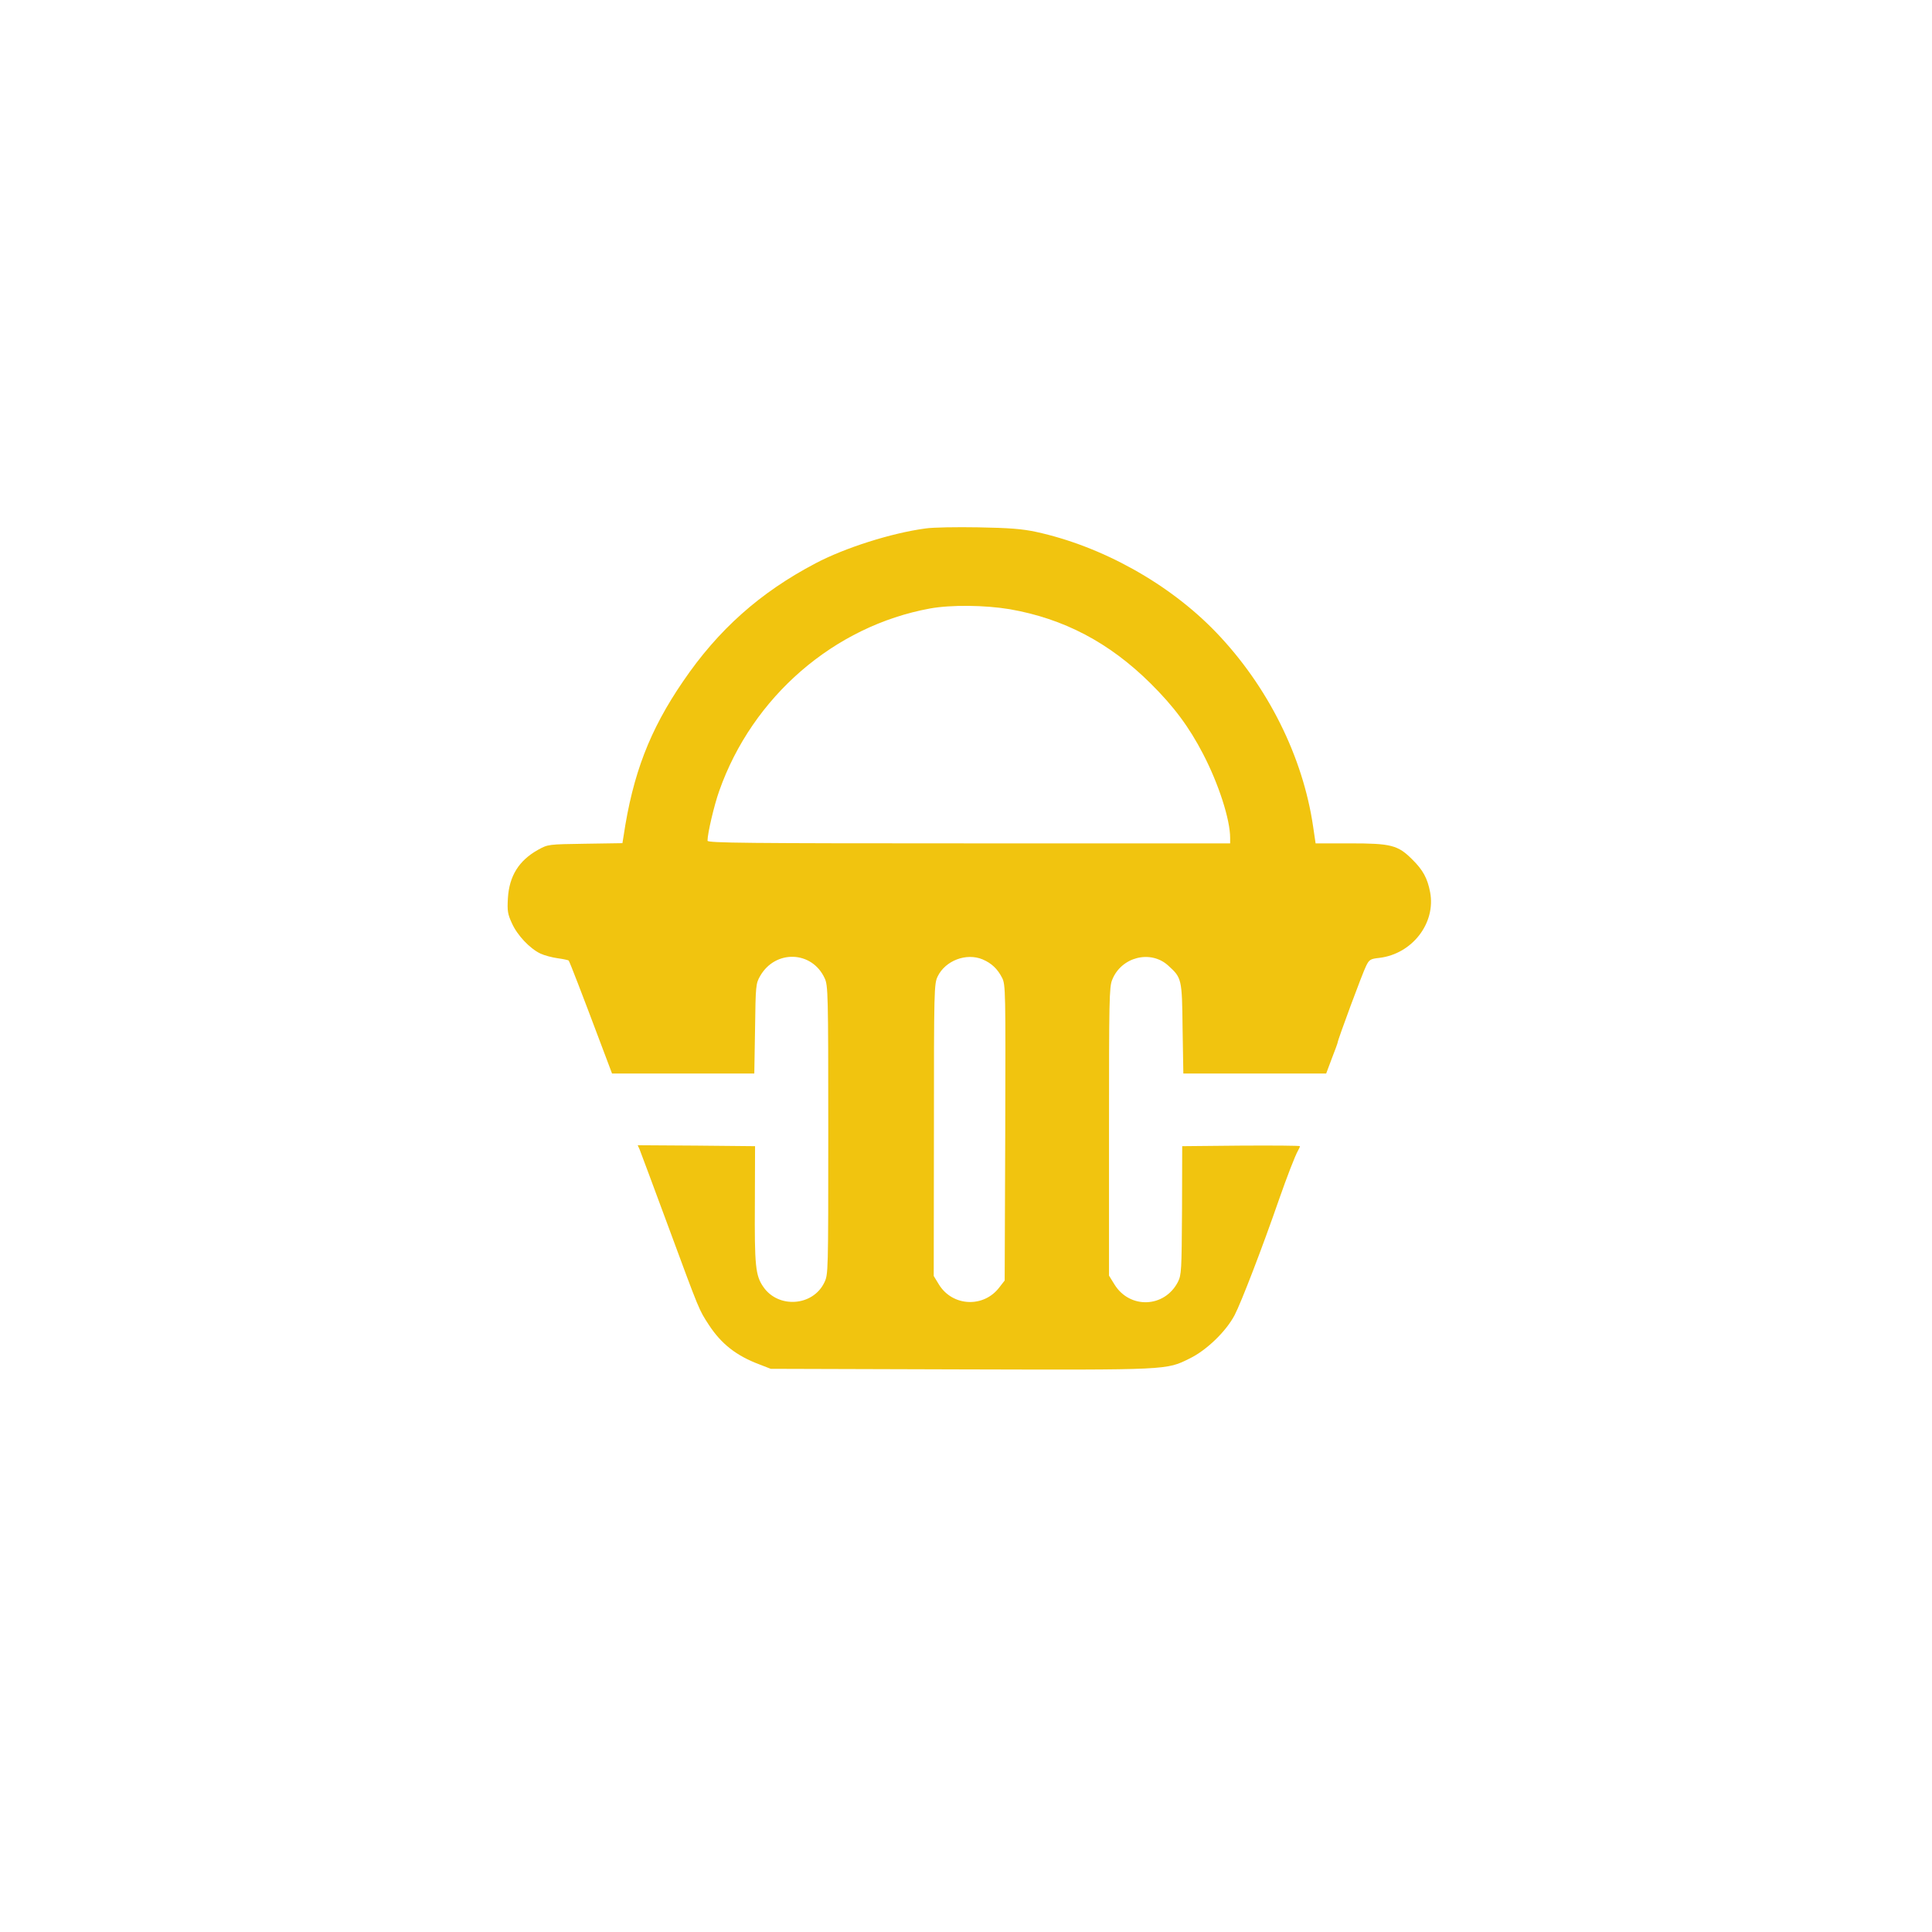 <?xml version="1.0" standalone="no"?>
<!DOCTYPE svg PUBLIC "-//W3C//DTD SVG 20010904//EN"
 "http://www.w3.org/TR/2001/REC-SVG-20010904/DTD/svg10.dtd">
<svg version="1.0" xmlns="http://www.w3.org/2000/svg"
 width="1024pt" height="1024pt" viewBox="0 0 1024 1024"
 preserveAspectRatio="xMidYMid meet">

<g transform="translate(0,1024) scale(0.1,-0.1)"
fill="#F1C40F" stroke="none">
<path d="M4905 7439 c-179 -24 -426 -102 -583 -185 -293 -154 -515 -351 -702
-626 -176 -257 -266 -490 -315 -820 l-6 -37 -197 -3 c-197 -3 -197 -3 -250
-32 -102 -57 -153 -139 -160 -257 -4 -67 -1 -84 21 -132 29 -65 95 -134 151
-161 21 -10 63 -21 92 -25 30 -4 56 -10 58 -12 5 -5 76 -190 161 -416 l69
-183 377 0 377 0 4 238 c3 228 4 239 27 279 81 141 275 134 342 -12 18 -38 19
-83 19 -804 0 -762 0 -765 -21 -809 -61 -126 -244 -138 -323 -23 -42 60 -47
113 -45 441 l1 305 -311 3 -311 2 10 -22 c5 -13 73 -194 150 -403 171 -463
164 -445 217 -527 66 -101 146 -164 269 -210 l59 -23 1007 -3 c1108 -3 1089
-4 1214 58 90 44 193 144 238 230 34 65 146 355 236 615 41 117 84 229 100
257 6 10 10 20 10 23 0 3 -140 4 -312 3 l-312 -3 -1 -340 c-2 -321 -3 -342
-22 -380 -71 -137 -255 -144 -336 -13 l-29 47 0 763 c0 697 1 767 17 805 48
121 203 160 296 76 73 -66 74 -70 77 -335 l4 -238 378 0 379 0 30 80 c17 43
31 82 31 85 0 12 133 372 151 406 16 33 23 37 70 42 174 21 300 184 269 348
-14 74 -38 118 -95 174 -76 76 -112 85 -331 85 l-181 0 -13 88 c-54 371 -240
745 -515 1031 -247 257 -604 456 -954 532 -75 16 -142 21 -306 24 -115 2 -241
0 -280 -6z m447 -428 c286 -50 527 -176 746 -393 123 -122 204 -230 279 -375
82 -158 143 -346 143 -444 l0 -29 -1385 0 c-1176 0 -1385 2 -1385 14 0 39 35
188 62 264 176 499 609 874 1118 967 112 20 289 18 422 -4z m-144 -1856 c47
-20 79 -50 103 -97 19 -37 19 -66 17 -821 l-3 -784 -28 -36 c-83 -110 -248
-102 -320 14 l-28 46 1 774 c0 747 1 775 20 814 41 84 152 126 238 90z"/>
</g>
</svg>
